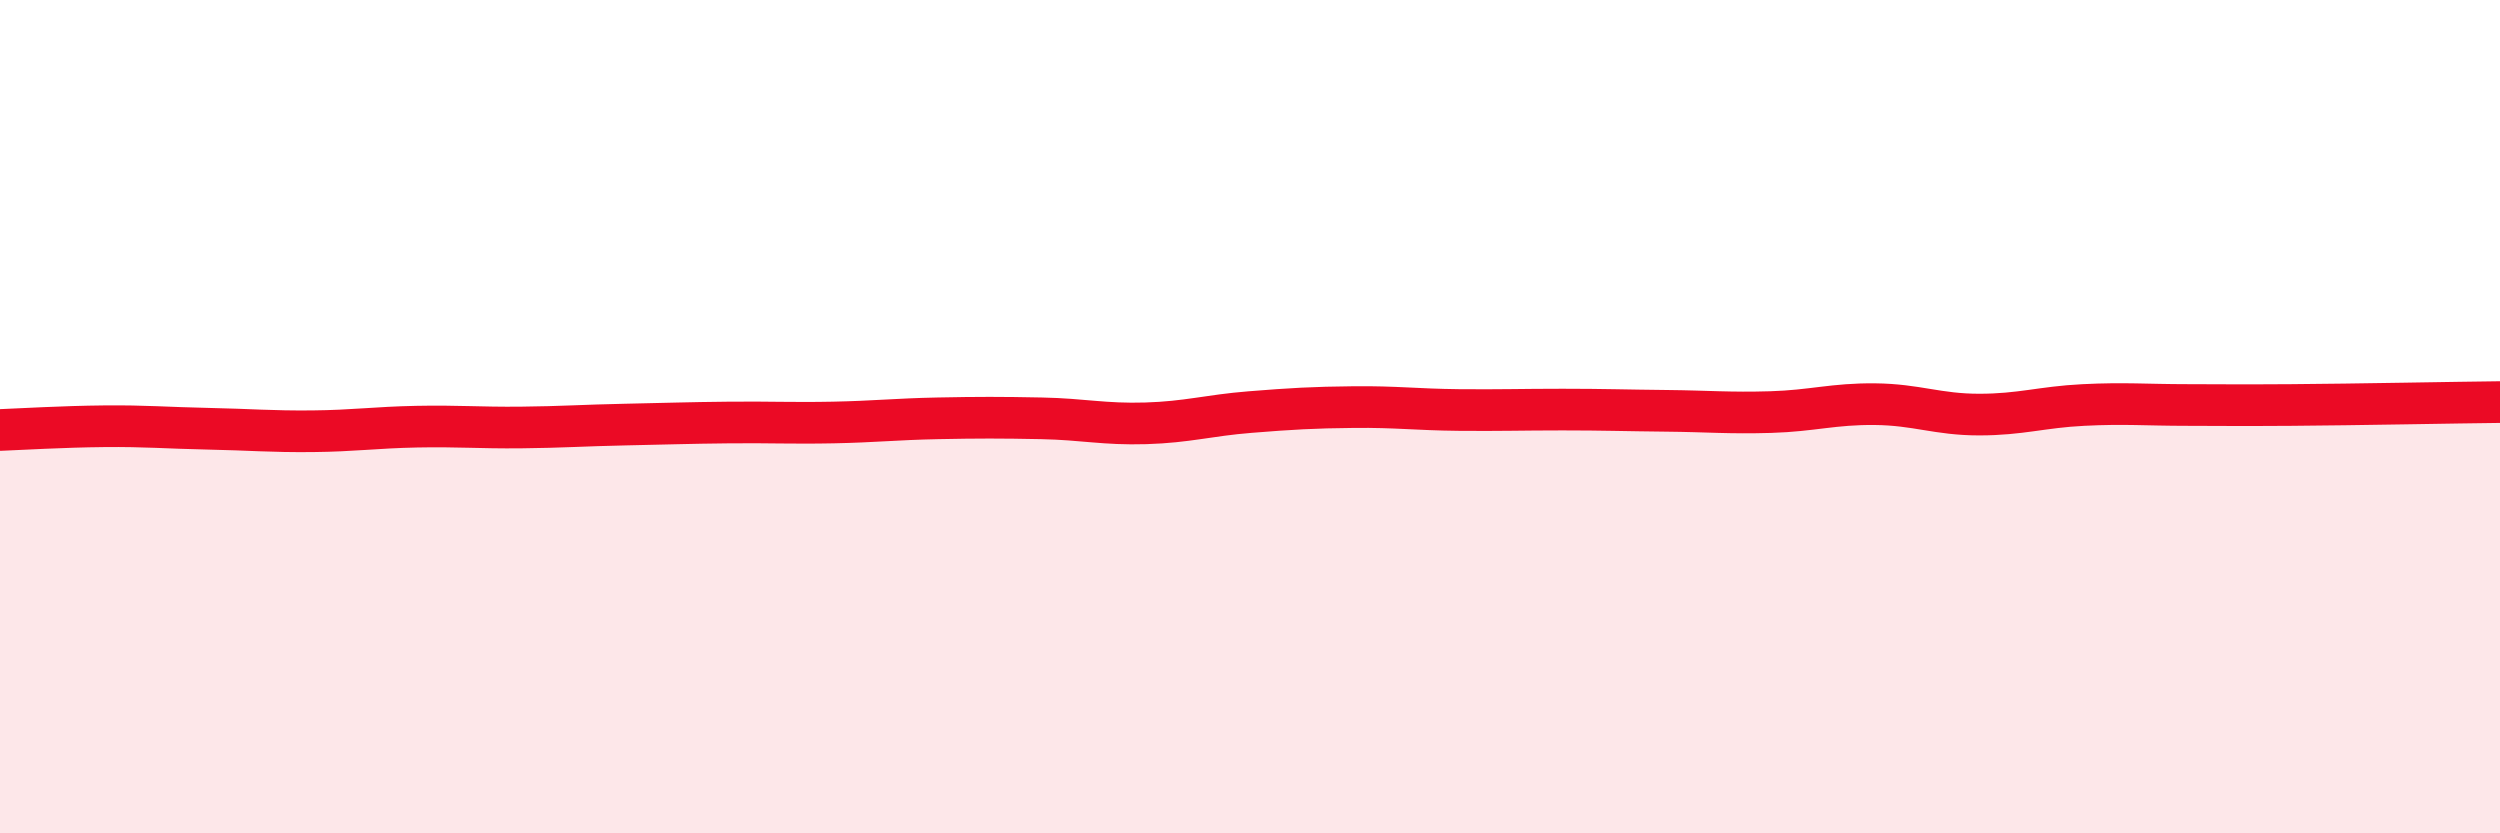 
    <svg width="60" height="20" viewBox="0 0 60 20" xmlns="http://www.w3.org/2000/svg">
      <path
        d="M 0,10.32 C 0.5,10.3 1.5,10.24 2.5,10.23 C 3.5,10.22 4,10.27 5,10.29 C 6,10.31 6.5,10.36 7.5,10.35 C 8.5,10.34 9,10.26 10,10.24 C 11,10.22 11.5,10.27 12.5,10.26 C 13.5,10.25 14,10.21 15,10.19 C 16,10.17 16.5,10.15 17.5,10.14 C 18.5,10.13 19,10.16 20,10.14 C 21,10.12 21.5,10.06 22.5,10.04 C 23.5,10.02 24,10.02 25,10.04 C 26,10.06 26.5,10.19 27.5,10.16 C 28.5,10.13 29,9.97 30,9.89 C 31,9.81 31.5,9.78 32.5,9.77 C 33.5,9.76 34,9.83 35,9.84 C 36,9.85 36.5,9.83 37.5,9.83 C 38.5,9.83 39,9.85 40,9.86 C 41,9.87 41.5,9.92 42.5,9.89 C 43.5,9.86 44,9.69 45,9.7 C 46,9.71 46.5,9.95 47.5,9.95 C 48.5,9.95 49,9.77 50,9.72 C 51,9.67 51.5,9.72 52.5,9.72 C 53.5,9.72 53.5,9.73 55,9.72 C 56.5,9.71 59,9.66 60,9.65L60 20L0 20Z"
        fill="#EB0A25"
        opacity="0.1"
        stroke-linecap="round"
        stroke-linejoin="round"
      />
      <path
        d="M 0,10.32 C 0.5,10.3 1.5,10.24 2.5,10.23 C 3.5,10.22 4,10.27 5,10.29 C 6,10.31 6.5,10.36 7.5,10.35 C 8.5,10.34 9,10.26 10,10.24 C 11,10.22 11.5,10.27 12.5,10.26 C 13.5,10.25 14,10.21 15,10.19 C 16,10.17 16.5,10.15 17.5,10.14 C 18.5,10.13 19,10.16 20,10.14 C 21,10.12 21.5,10.06 22.5,10.04 C 23.5,10.02 24,10.02 25,10.04 C 26,10.06 26.5,10.19 27.5,10.16 C 28.5,10.13 29,9.97 30,9.89 C 31,9.81 31.5,9.78 32.5,9.77 C 33.5,9.76 34,9.83 35,9.84 C 36,9.85 36.5,9.83 37.5,9.83 C 38.5,9.83 39,9.85 40,9.86 C 41,9.87 41.5,9.92 42.5,9.89 C 43.5,9.86 44,9.69 45,9.7 C 46,9.71 46.5,9.95 47.5,9.95 C 48.5,9.95 49,9.77 50,9.72 C 51,9.67 51.5,9.72 52.5,9.72 C 53.5,9.72 53.5,9.73 55,9.72 C 56.5,9.71 59,9.66 60,9.65"
        stroke="#EB0A25"
        stroke-width="1"
        fill="none"
        stroke-linecap="round"
        stroke-linejoin="round"
      />
    </svg>
  